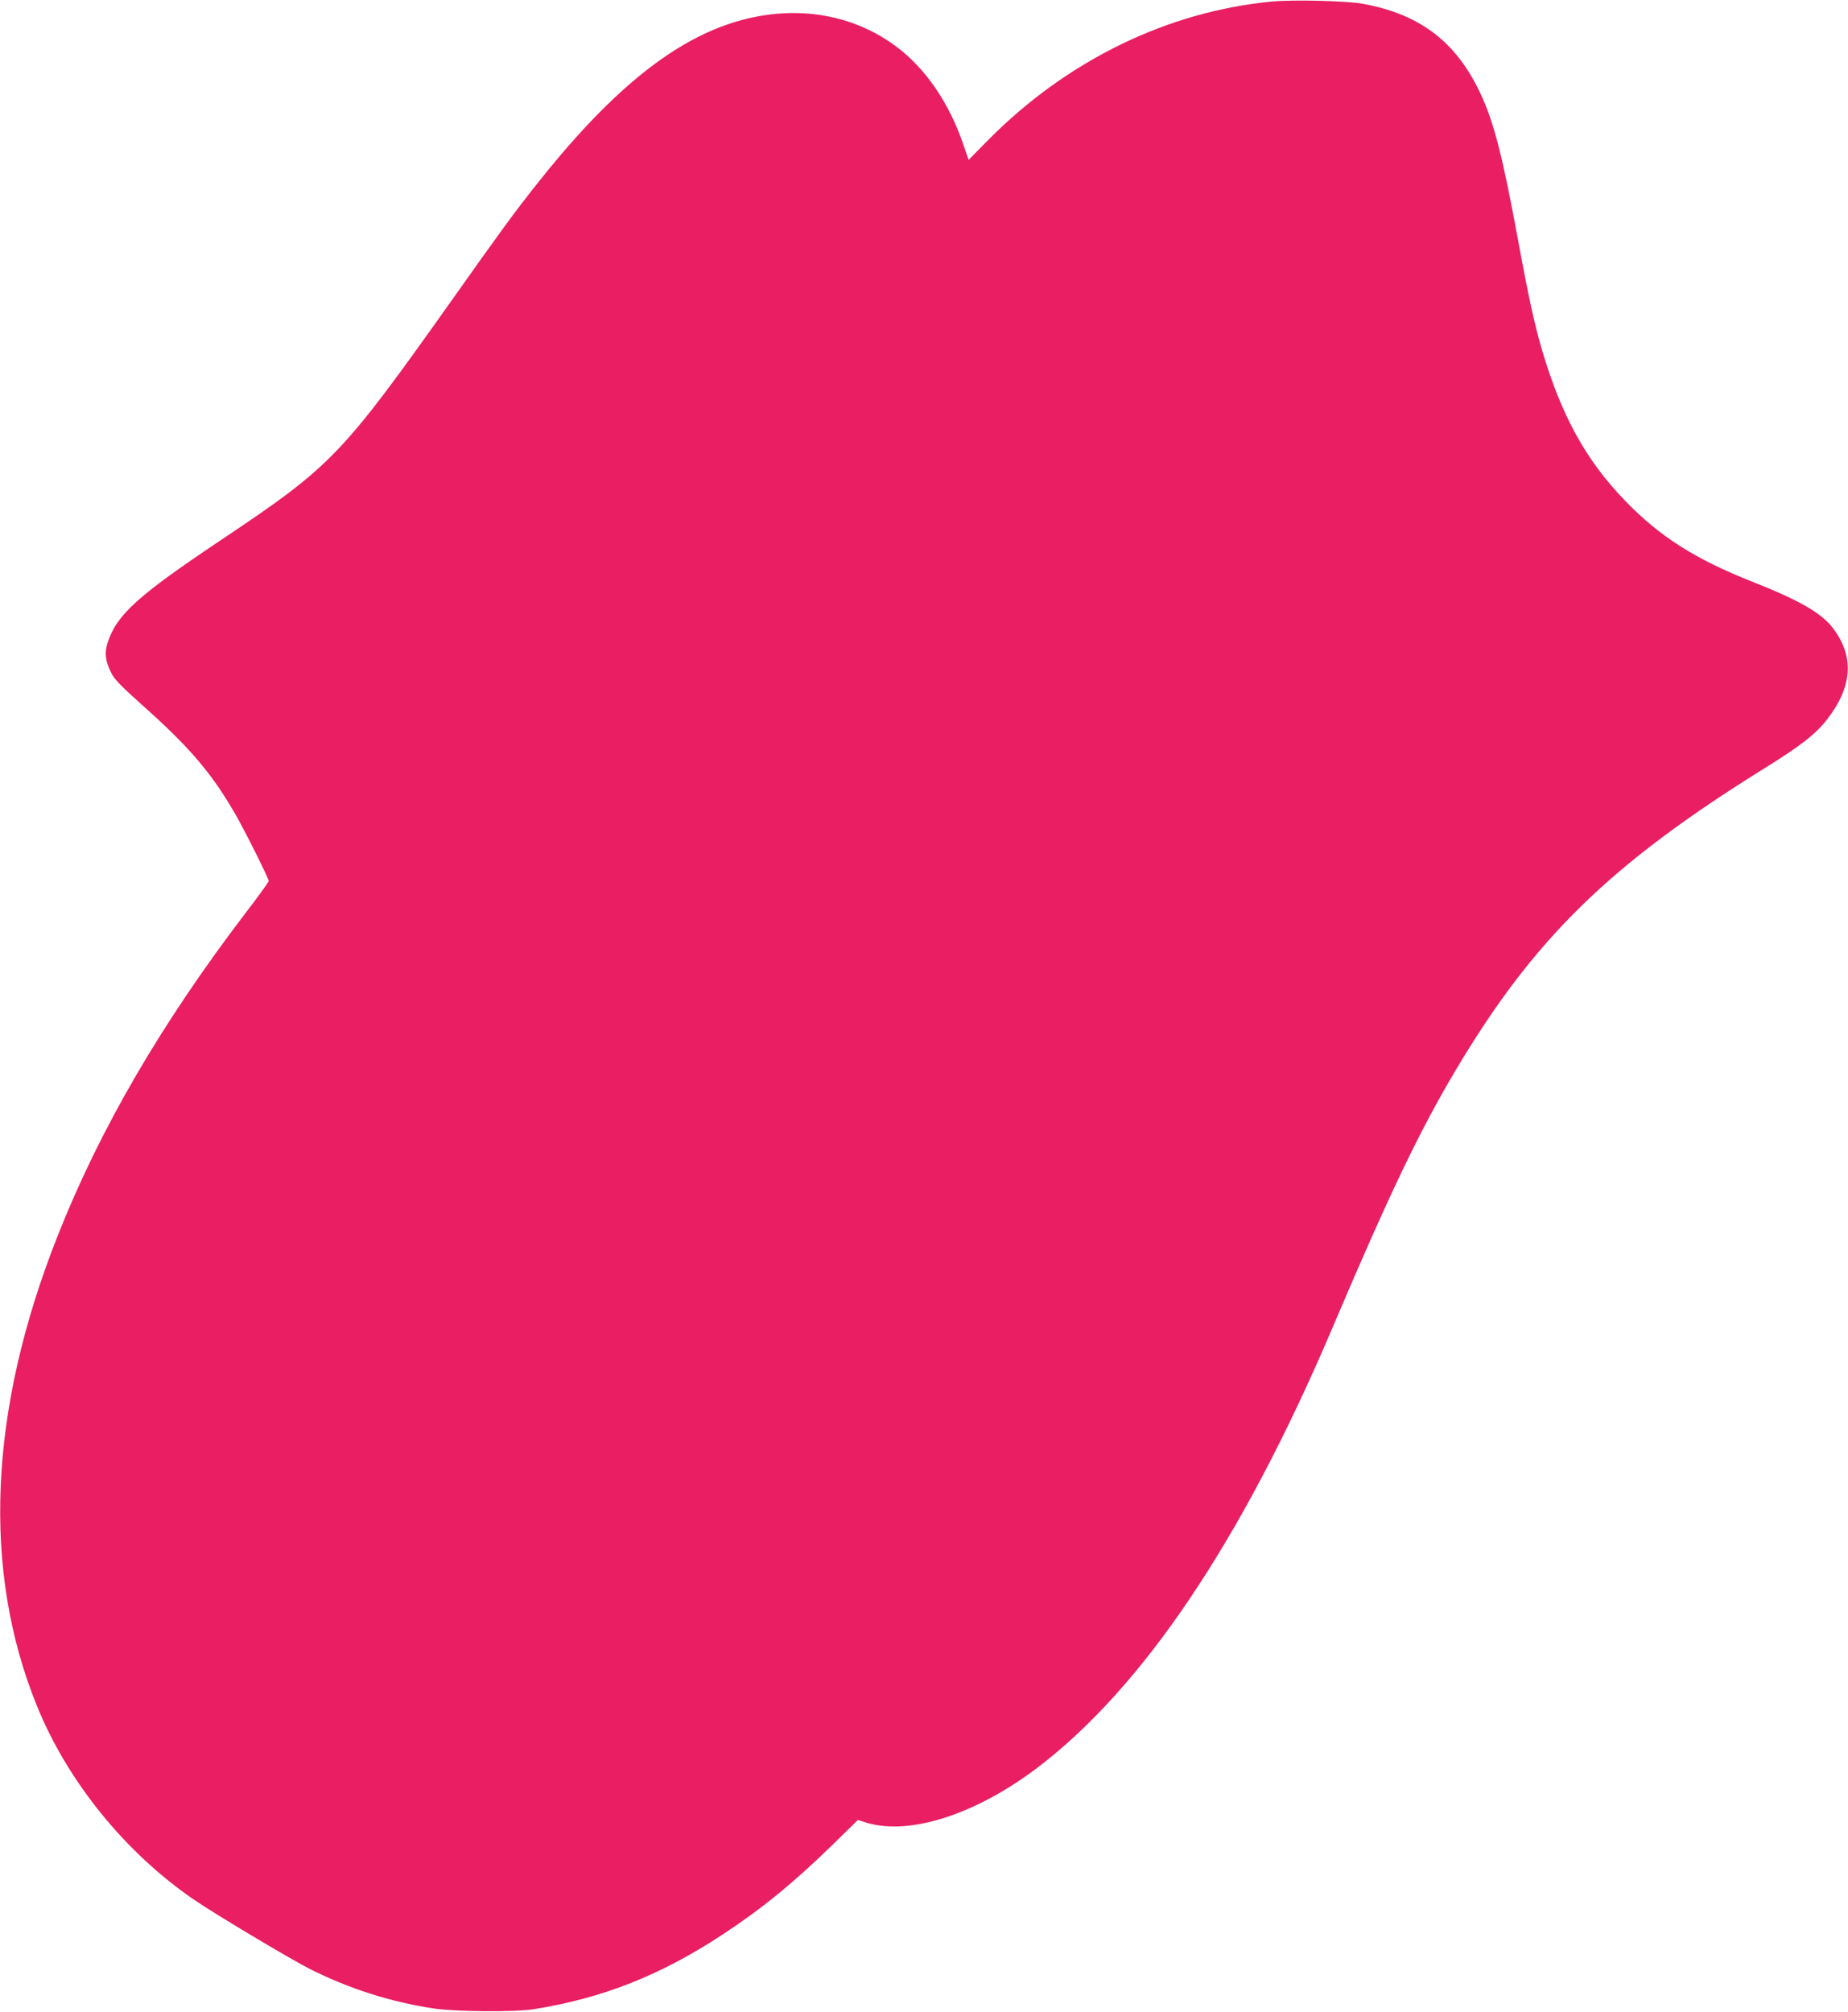 <?xml version="1.0" standalone="no"?>
<!DOCTYPE svg PUBLIC "-//W3C//DTD SVG 20010904//EN"
 "http://www.w3.org/TR/2001/REC-SVG-20010904/DTD/svg10.dtd">
<svg version="1.0" xmlns="http://www.w3.org/2000/svg"
 width="1176pt" height="1280pt" viewBox="0 0 1176 1280"
 preserveAspectRatio="xMidYMid meet">
<g transform="translate(0,1280) scale(0.1,-0.1)"
fill="#e91e63" stroke="none">
<path d="M8092 12790 c-665 -64 -1302 -375 -1803 -880 l-125 -127 -32 93 c-91
267 -239 485 -425 625 -290 219 -673 275 -1052 152 -395 -127 -790 -455 -1246
-1033 -135 -171 -222 -289 -534 -730 -703 -991 -764 -1054 -1465 -1523 -534
-357 -667 -477 -725 -655 -21 -65 -15 -115 21 -189 20 -42 58 -82 192 -202
309 -275 447 -437 597 -696 63 -109 215 -413 215 -430 0 -5 -65 -96 -145 -200
-538 -705 -931 -1379 -1200 -2062 -437 -1105 -481 -2123 -129 -2988 195 -478
559 -928 994 -1227 133 -92 624 -385 748 -447 244 -122 503 -205 774 -247 139
-22 520 -25 643 -6 440 70 807 215 1203 475 248 163 453 330 699 570 l162 159
58 -18 c272 -81 687 52 1076 344 677 510 1312 1454 1887 2807 360 847 555
1254 787 1643 496 832 978 1303 1956 1911 235 146 328 218 402 312 165 211
177 405 36 587 -73 94 -215 175 -509 291 -365 144 -591 288 -812 517 -248 257
-402 537 -526 953 -48 164 -86 334 -154 706 -98 531 -153 747 -239 930 -154
329 -385 505 -749 571 -104 19 -444 27 -580 14z"/>
</g>
</svg>
